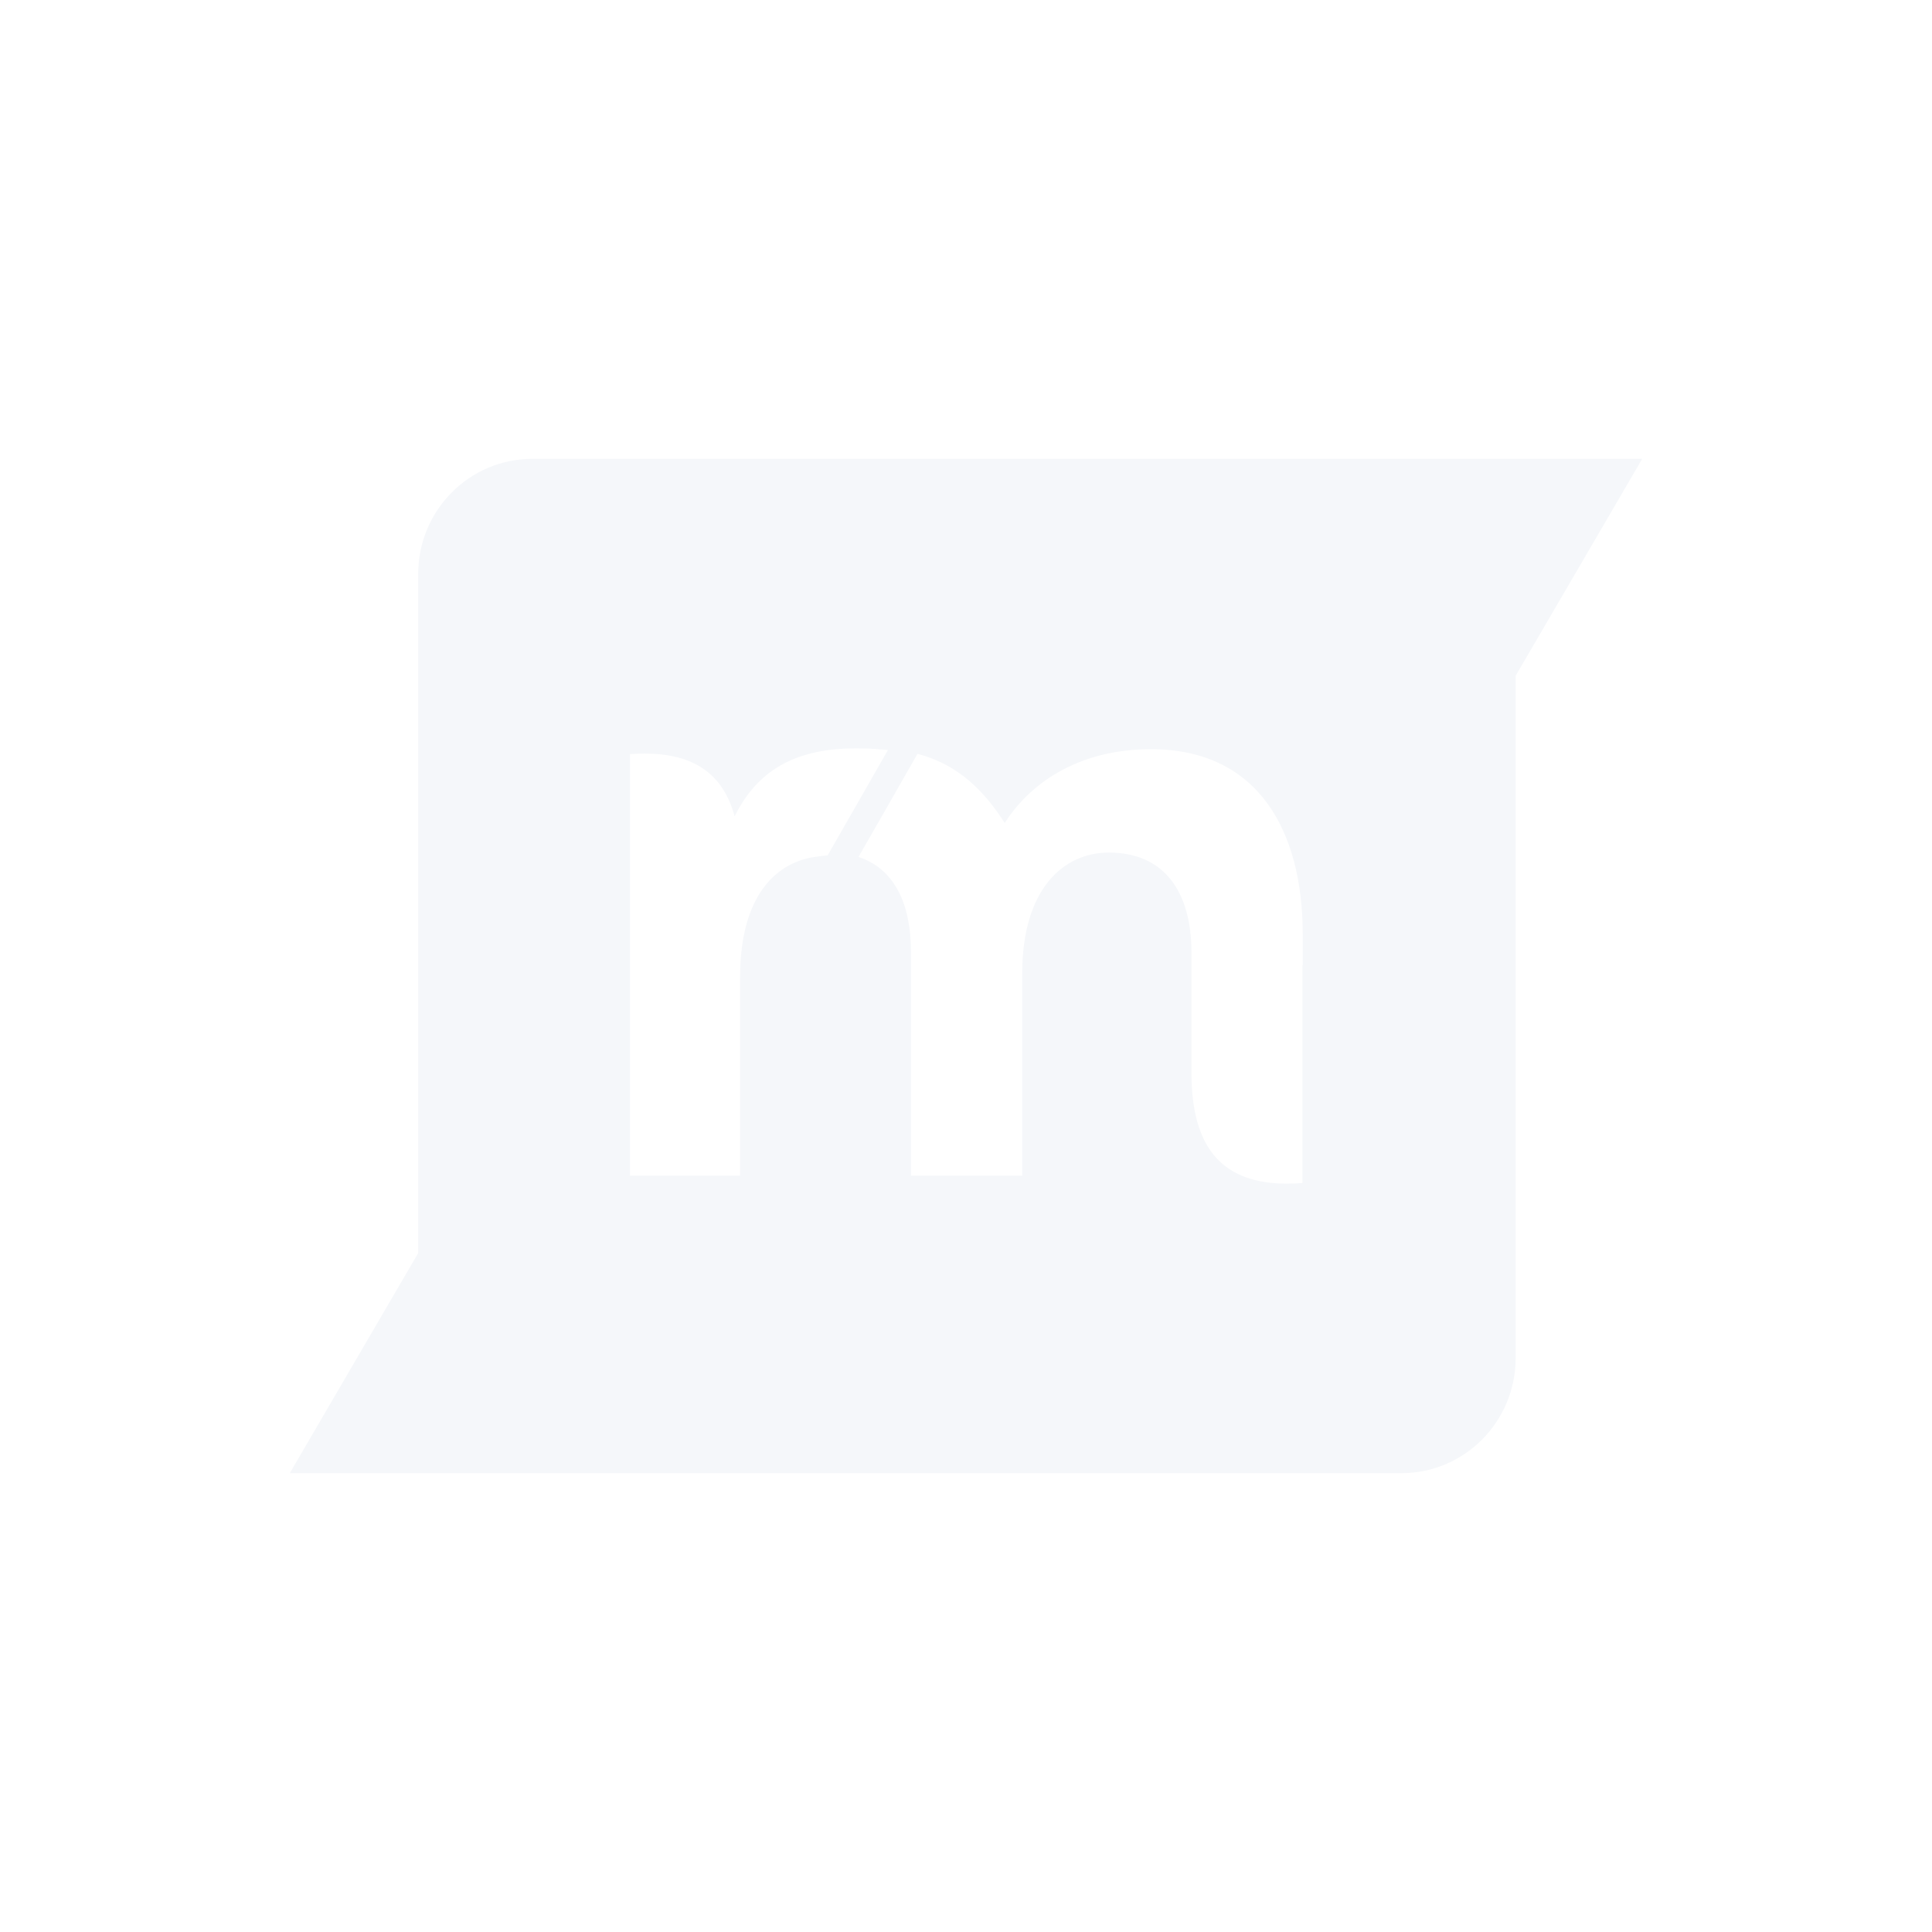 <?xml version="1.0" encoding="UTF-8"?>
<svg width="80px" height="80px" viewBox="0 0 80 80" version="1.1" xmlns="http://www.w3.org/2000/svg" xmlns:xlink="http://www.w3.org/1999/xlink">
    <rect x="0" y="0" width="80" height="80" fill="#333333" stroke="none"/>
    <!-- Generator: Sketch 51.1 (57501) - http://www.bohemiancoding.com/sketch -->
    <title>Place holder_1 Copy</title>
    <desc>Created with Sketch.</desc>
    <defs>
        <rect id="path-1" x="0" y="0" width="376" height="667"></rect>
    </defs>
    <g id="Place-holder_1-Copy" stroke="none" stroke-width="1" fill="none" fill-rule="evenodd">
        <mask id="mask-2" fill="white">
            <use xlink:href="#path-1"></use>
        </mask>
        <use id="Mask" fill="#FFFFFF" xlink:href="#path-1"></use>
        <path d="M53.943,39.976 L53.93,39.976 L53.93,48.987 C53.714,49.002 53.498,49.012 53.285,49.012 C50.751,49.012 49.336,47.684 49.336,44.431 L49.336,39.452 C49.336,36.896 48.185,35.303 45.914,35.303 C44.039,35.303 42.328,36.807 42.328,40.306 L42.328,48.68 L37.721,48.68 L37.721,39.419 C37.721,37.392 37.018,35.968 35.549,35.485 L37.993,31.214 C37.993,31.214 37.997,31.214 37.998,31.215 C39.707,31.668 40.761,32.77 41.604,34.076 C42.755,32.283 44.828,31.022 47.658,31.022 C52.101,31.022 53.943,34.407 53.943,38.689 L53.943,39.976 Z M33.916,35.461 C32.152,35.636 30.646,37.074 30.646,40.458 L30.646,48.68 L26.087,48.68 L26.087,39.794 L26.087,36.822 L26.087,31.225 C26.291,31.212 26.498,31.205 26.706,31.205 C28.66,31.205 29.93,31.993 30.418,33.8 C31.232,32.19 32.581,30.989 35.421,30.989 C35.873,30.989 36.193,31.002 36.429,31.03 C36.429,31.03 36.563,31.037 36.769,31.055 L34.27,35.421 C34.145,35.428 34.025,35.44 33.916,35.461 Z M62.759,19 L60.819,19 L22.043,19 C19.433,19 17.317,21.134 17.317,23.767 L17.317,51.887 L12,61 L17.317,61 L19.181,61 L58.032,61 C60.643,61 62.759,58.866 62.759,56.233 L62.759,27.983 L68,19 L62.759,19 Z" id="Fill-1" fill="#F5F7FA" mask="url(#mask-2)"></path>
    </g>
</svg>